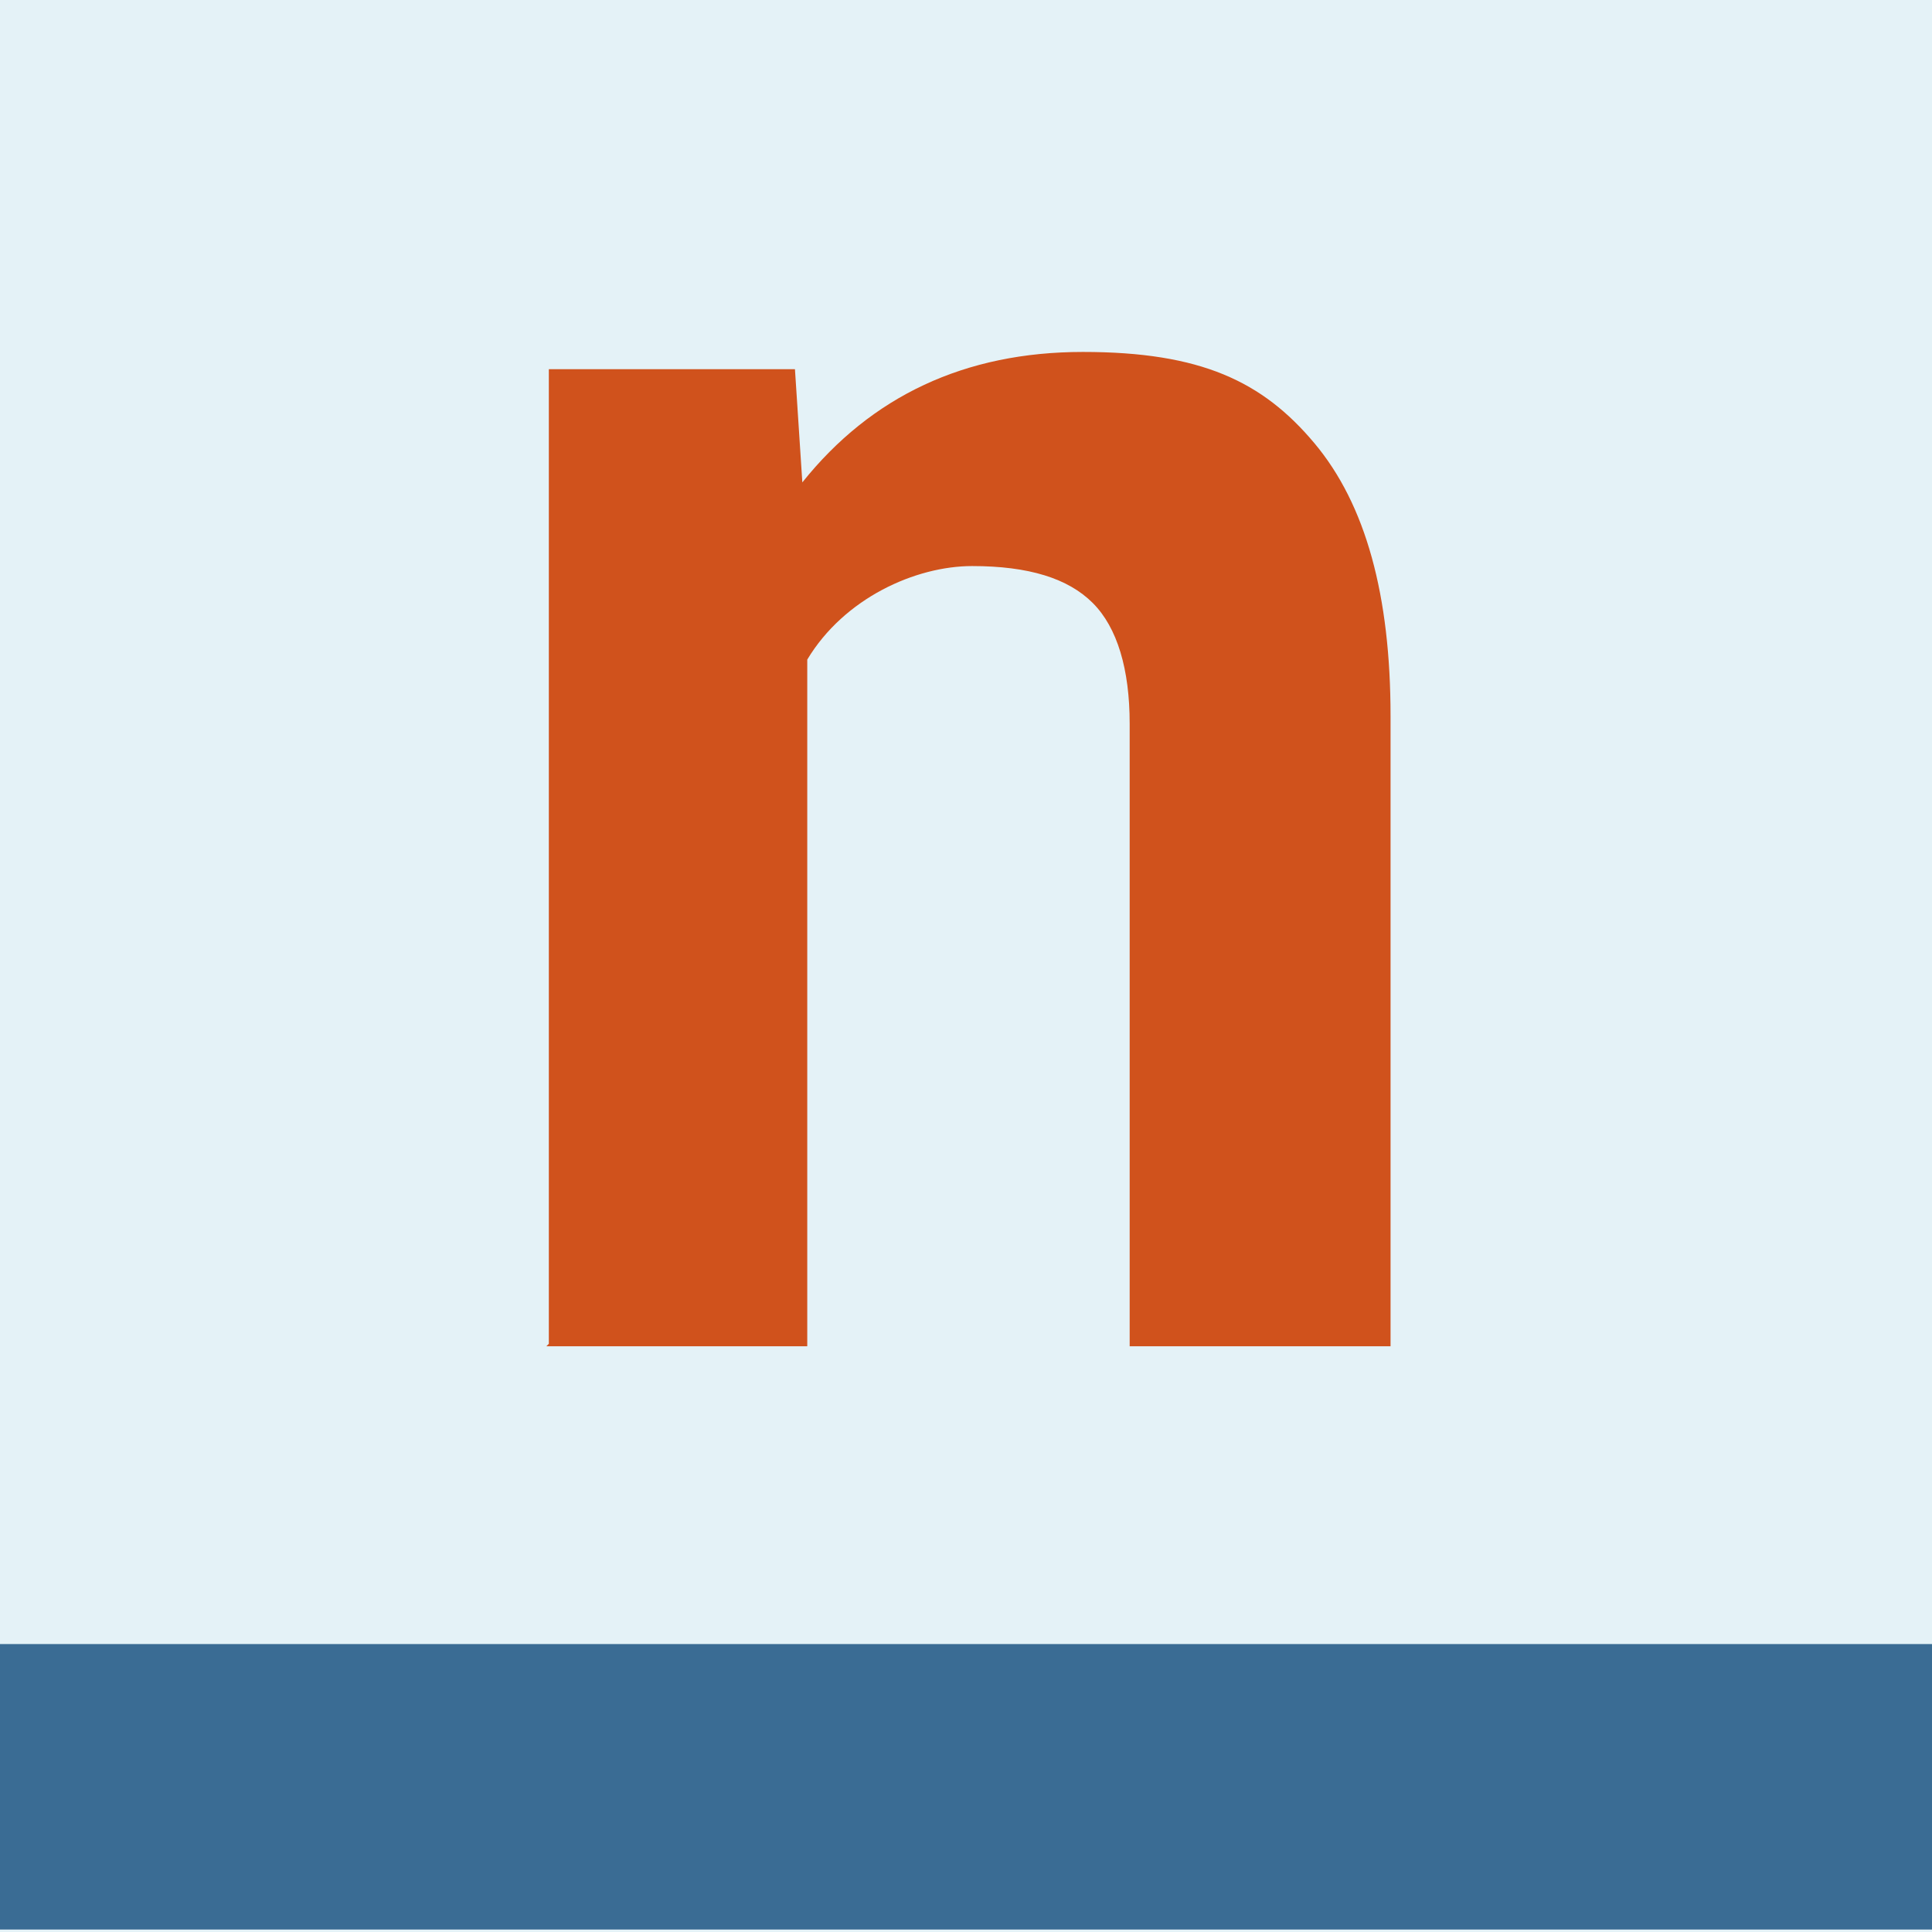 <svg xmlns="http://www.w3.org/2000/svg" version="1.1" xmlns:xlink="http://www.w3.org/1999/xlink" width="78.5" height="78.5"><rect width="100%" height="100%" fill="#333333" stroke="none"/><svg id="SvgjsSvg1001" xmlns="http://www.w3.org/2000/svg" version="1.1" viewBox="0 0 78.5 78.5">
  <!-- Generator: Adobe Illustrator 29.7.1, SVG Export Plug-In . SVG Version: 2.1.1 Build 8)  -->
  <defs>
    <style>
      .st0 {
        fill: #3a6c94;
      }

      .st1 {
        fill: #e4f2f7;
      }

      .st2 {
        fill: #d0521c;
      }
    </style>
  </defs>
  <path class="st1" d="M0,0h78.5v78.5H0V0Z"></path>
  <path class="st2" d="M22.3,54.6V15h10l.3,4.6c2.8-3.5,6.6-5.3,11.4-5.3s7.3,1.2,9.4,3.7c2.1,2.5,3.1,6.2,3.1,11.1v25.6h-10.6v-25.3c0-2.2-.5-3.9-1.5-4.9-1-1-2.6-1.5-4.9-1.5s-5.2,1.3-6.7,3.8v27.9h-10.6Z"></path>
  <path class="st0" d="M0,66.8h78.5v11.6H0v-11.6Z"></path>
</svg><style>@media (prefers-color-scheme: light) { :root { filter: none; } }
@media (prefers-color-scheme: dark) { :root { filter: none; } }
</style></svg>
